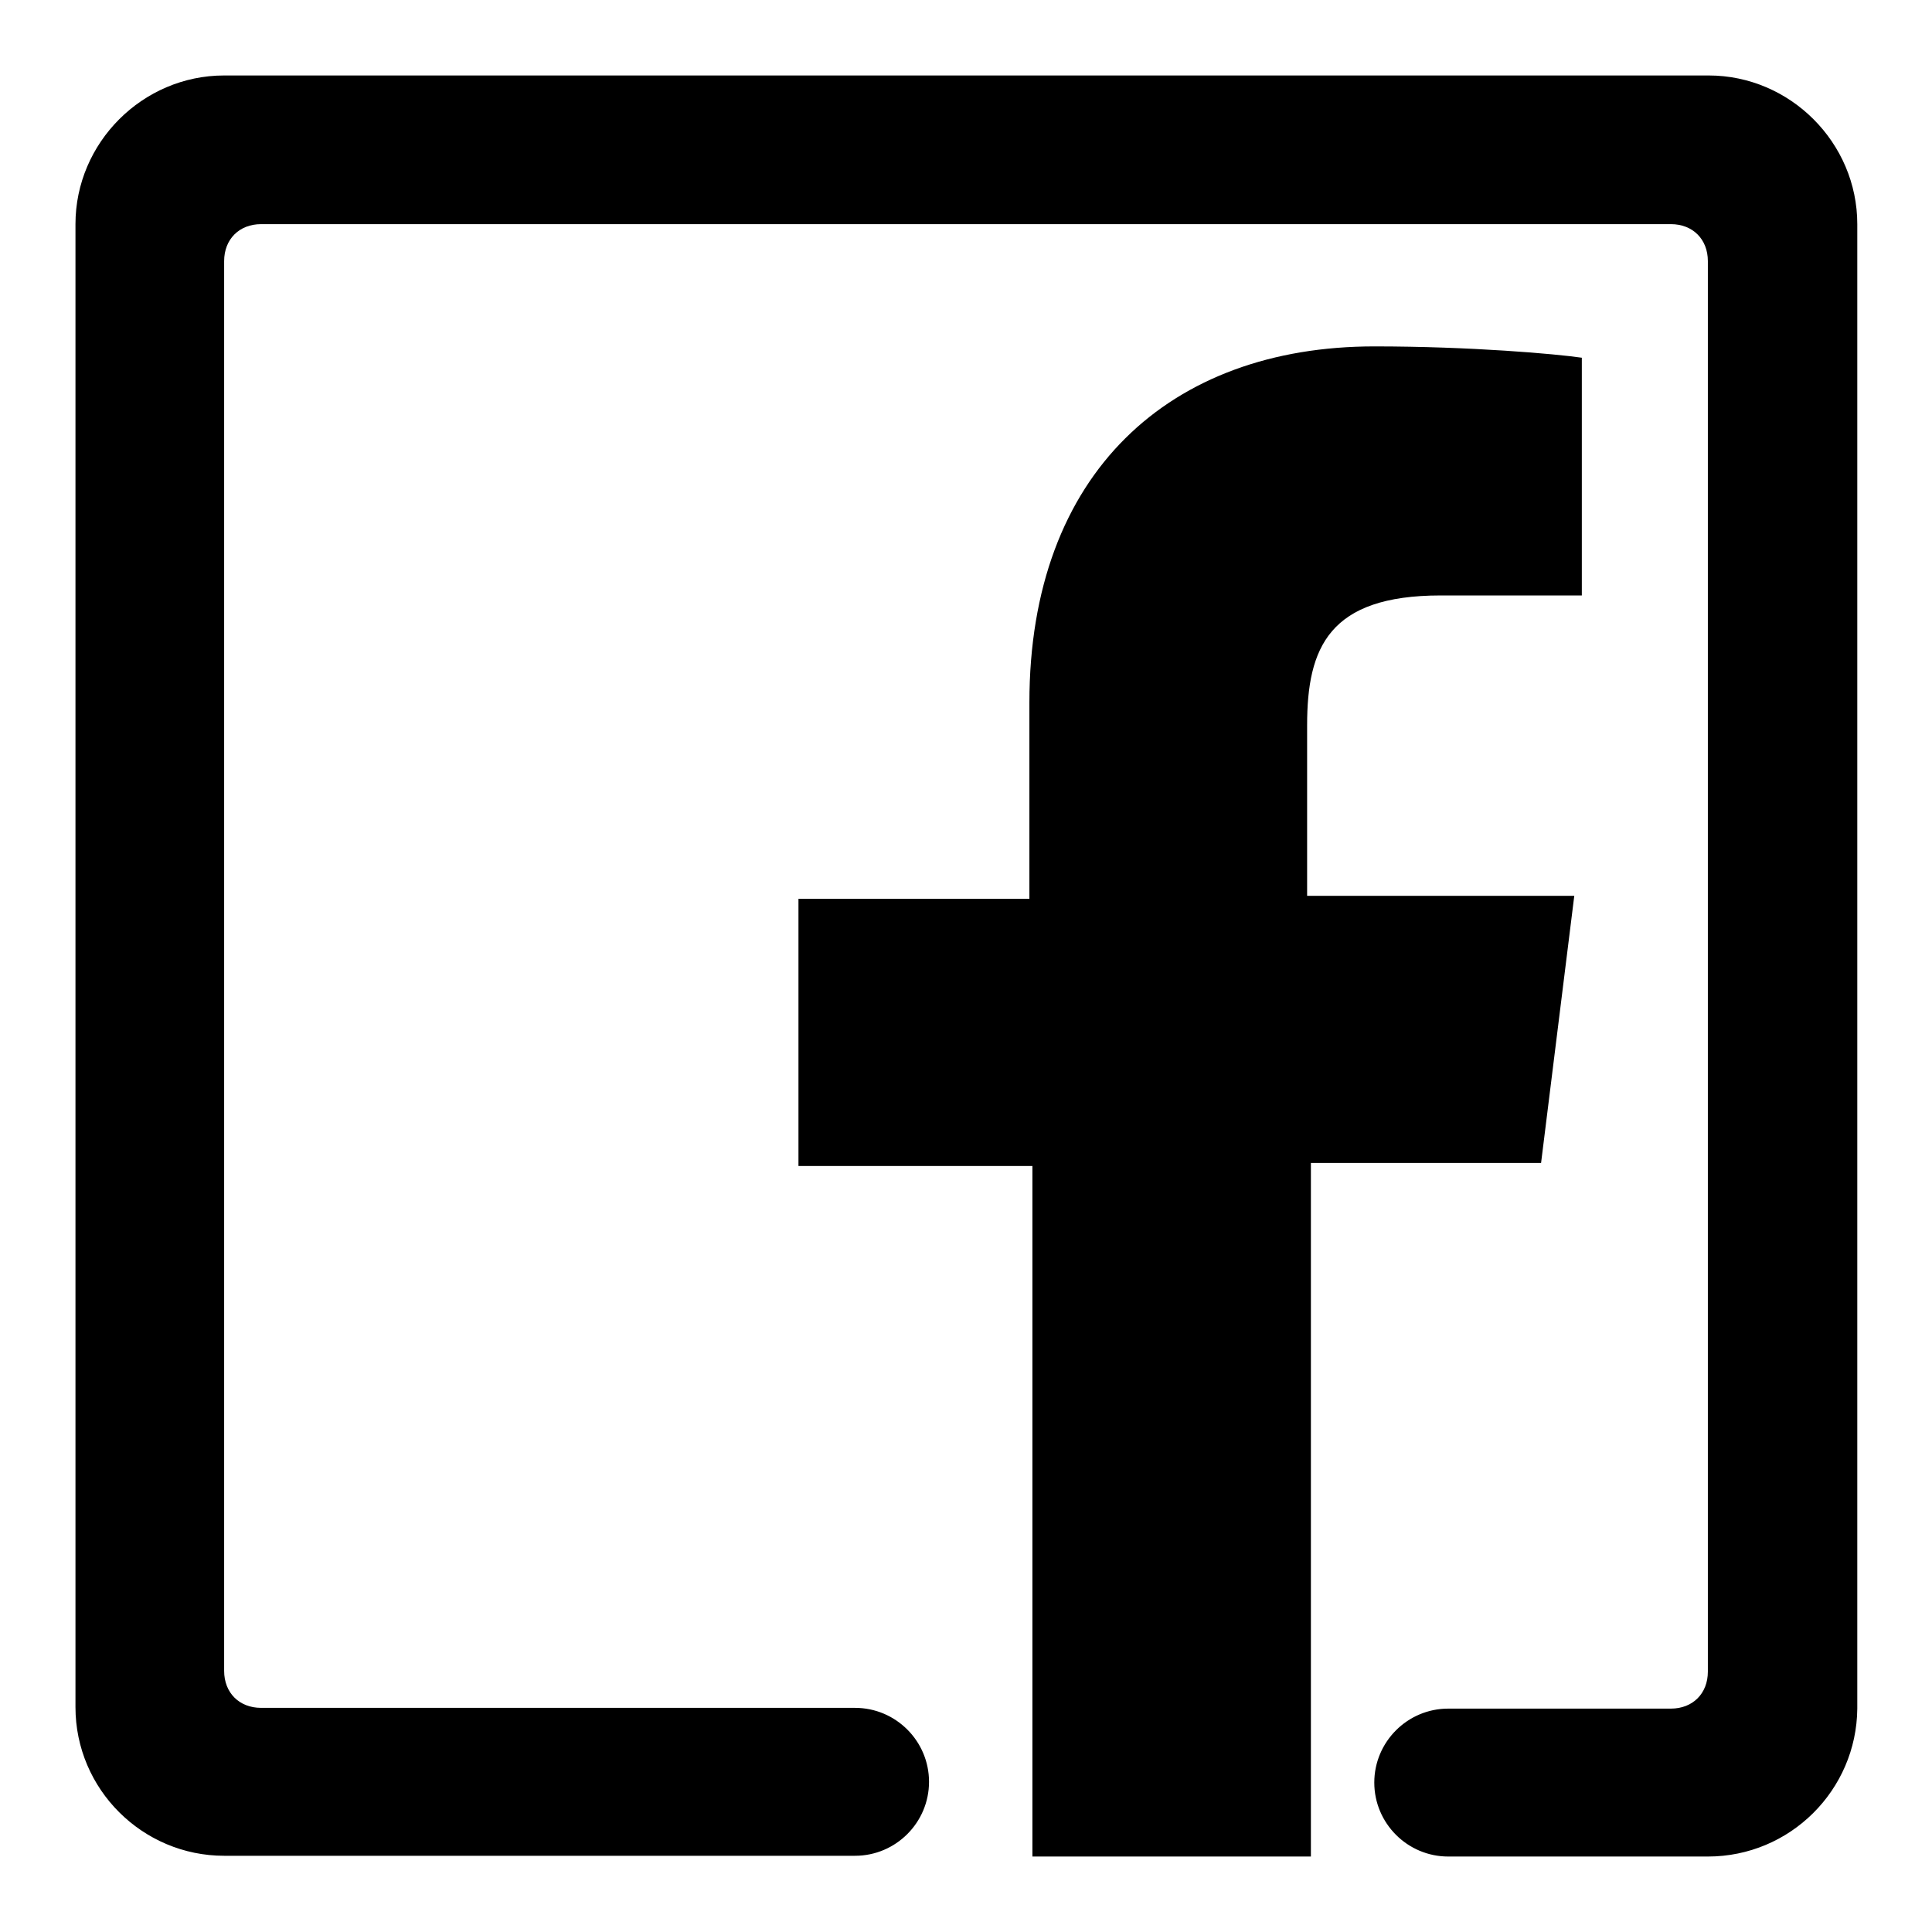 <?xml version="1.0" encoding="utf-8"?>
<!-- Svg Vector Icons : http://www.onlinewebfonts.com/icon -->
<!DOCTYPE svg PUBLIC "-//W3C//DTD SVG 1.1//EN" "http://www.w3.org/Graphics/SVG/1.1/DTD/svg11.dtd">
<svg version="1.1" xmlns="http://www.w3.org/2000/svg" xmlns:xlink="http://www.w3.org/1999/xlink" x="0px" y="0px" viewBox="0 0 256 256" enable-background="new 0 0 256 256" xml:space="preserve">
<g> <path fill="#000000" d="M226.3,246h-34.4c-5.4,0-9.8-4.4-9.8-9.8s4.4-9.8,9.8-9.8h29.5c2.9,0,4.9-2,4.9-4.9V34.6 c0-2.9-2-4.9-4.9-4.9H34.6c-2.9,0-4.9,2-4.9,4.9v186.8c0,2.9,2,4.9,4.9,4.9h78.7c5.4,0,9.8,4.4,9.8,9.8s-4.4,9.8-9.8,9.8H29.7 c-10.8,0-19.7-8.8-19.7-19.7V29.7C10,18.9,18.9,10,29.7,10h196.7c10.8,0,19.7,8.9,19.7,19.7v196.7C246,237.2,237.2,246,226.3,246z  M105.4,119.1h31V93.1c0-30.5,18.7-47.2,45.7-47.2c12.8,0,24.1,1,27.5,1.5v31.5h-18.7c-14.8,0-17.7,6.9-17.7,17.2v22.6h35.4 l-4.4,35.4h-30.5V246h-36.9v-91.5h-31v-35.4H105.4z"/></g>
</svg>